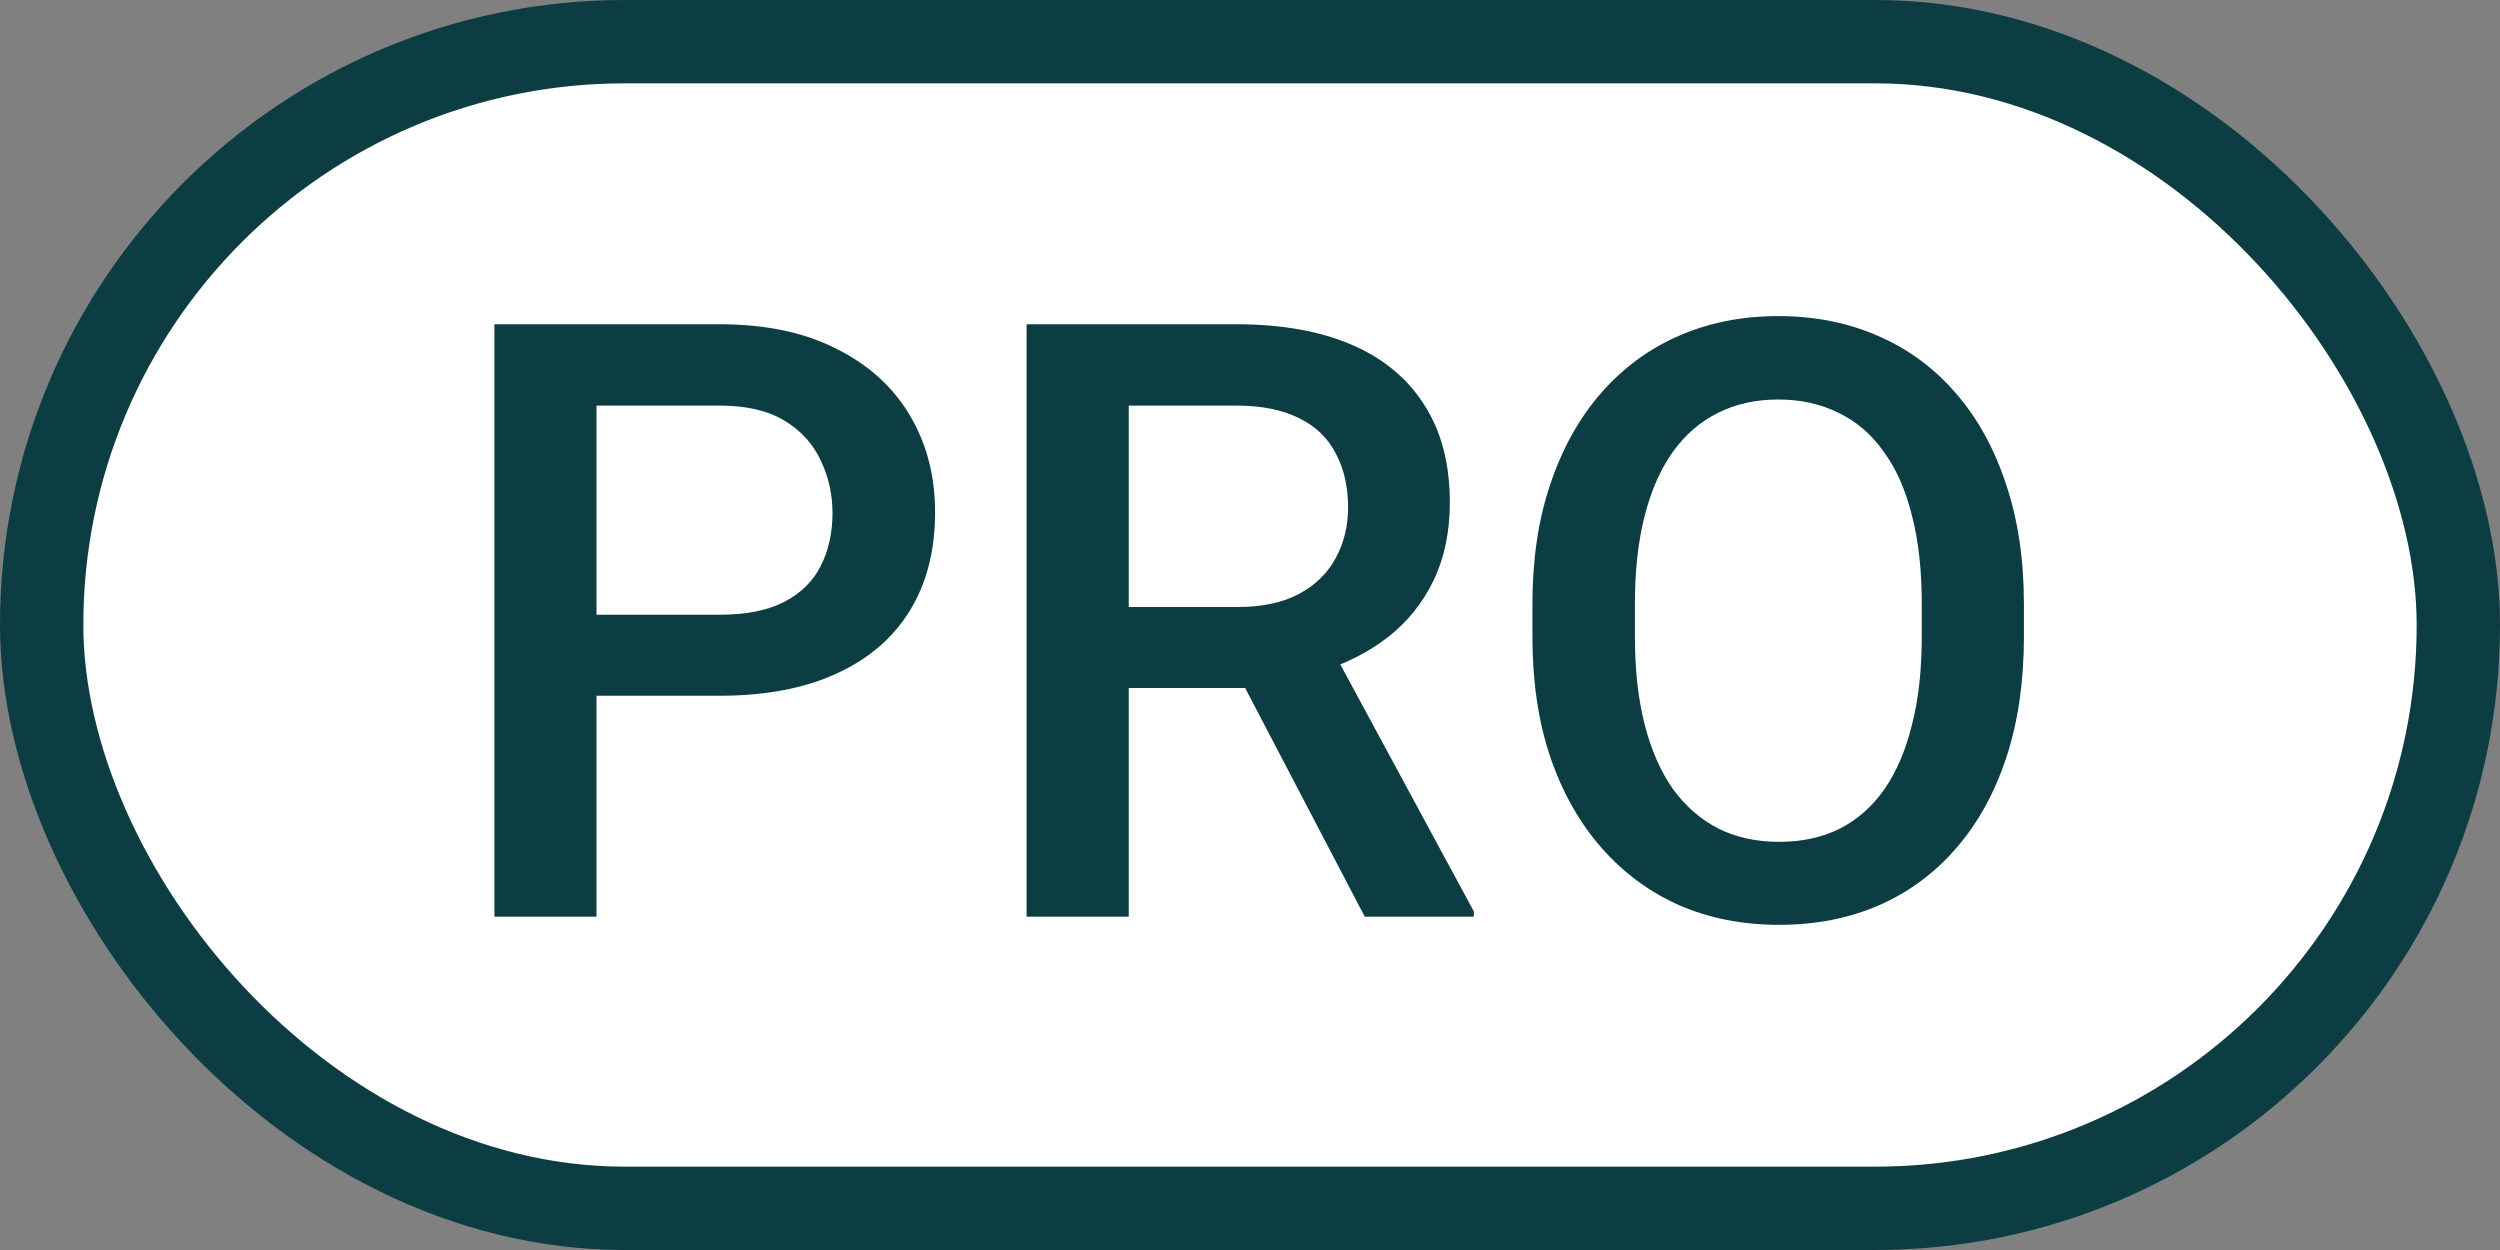 <svg width="30" height="15" viewBox="0 0 30 15" fill="none" xmlns="http://www.w3.org/2000/svg">
<rect x="0" y="0" width="30" height="15" fill="#808080" stroke="none"/>
<rect x="0.5" y="0.5" width="29" height="14" rx="7" fill="white"/>
<path d="M8.633 8.349H6.782V7.377H8.633C8.955 7.377 9.215 7.325 9.414 7.221C9.613 7.117 9.757 6.973 9.849 6.791C9.943 6.605 9.99 6.394 9.99 6.156C9.99 5.932 9.943 5.722 9.849 5.526C9.757 5.328 9.613 5.168 9.414 5.048C9.215 4.927 8.955 4.867 8.633 4.867H7.158V11H5.933V3.891H8.633C9.183 3.891 9.65 3.988 10.034 4.184C10.421 4.376 10.716 4.643 10.918 4.984C11.12 5.323 11.221 5.71 11.221 6.146C11.221 6.605 11.12 6.999 10.918 7.328C10.716 7.657 10.421 7.909 10.034 8.085C9.65 8.261 9.183 8.349 8.633 8.349ZM12.319 3.891H14.834C15.374 3.891 15.835 3.972 16.216 4.135C16.597 4.298 16.888 4.538 17.09 4.857C17.295 5.173 17.398 5.564 17.398 6.029C17.398 6.384 17.332 6.697 17.202 6.967C17.072 7.237 16.888 7.465 16.65 7.65C16.413 7.833 16.13 7.974 15.801 8.075L15.43 8.256H13.169L13.159 7.284H14.854C15.146 7.284 15.391 7.232 15.586 7.128C15.781 7.024 15.928 6.882 16.025 6.703C16.126 6.521 16.177 6.316 16.177 6.088C16.177 5.84 16.128 5.626 16.03 5.443C15.936 5.258 15.789 5.116 15.591 5.019C15.392 4.918 15.14 4.867 14.834 4.867H13.545V11H12.319V3.891ZM16.377 11L14.707 7.807L15.991 7.802L17.686 10.937V11H16.377ZM24.287 7.25V7.641C24.287 8.178 24.217 8.66 24.077 9.086C23.937 9.512 23.737 9.875 23.477 10.175C23.219 10.474 22.91 10.704 22.549 10.863C22.188 11.02 21.787 11.098 21.348 11.098C20.912 11.098 20.513 11.02 20.151 10.863C19.793 10.704 19.482 10.474 19.219 10.175C18.955 9.875 18.75 9.512 18.604 9.086C18.46 8.66 18.389 8.178 18.389 7.641V7.25C18.389 6.713 18.46 6.233 18.604 5.81C18.747 5.383 18.949 5.02 19.209 4.721C19.473 4.418 19.784 4.188 20.142 4.032C20.503 3.873 20.902 3.793 21.338 3.793C21.777 3.793 22.178 3.873 22.539 4.032C22.9 4.188 23.211 4.418 23.472 4.721C23.732 5.02 23.932 5.383 24.072 5.81C24.215 6.233 24.287 6.713 24.287 7.25ZM23.061 7.641V7.24C23.061 6.843 23.023 6.493 22.944 6.19C22.869 5.884 22.757 5.629 22.607 5.424C22.461 5.215 22.28 5.059 22.065 4.955C21.851 4.848 21.608 4.794 21.338 4.794C21.068 4.794 20.827 4.848 20.615 4.955C20.404 5.059 20.223 5.215 20.073 5.424C19.927 5.629 19.814 5.884 19.736 6.19C19.658 6.493 19.619 6.843 19.619 7.24V7.641C19.619 8.038 19.658 8.389 19.736 8.695C19.814 9.001 19.928 9.26 20.078 9.472C20.231 9.68 20.413 9.838 20.625 9.945C20.837 10.05 21.078 10.102 21.348 10.102C21.621 10.102 21.864 10.05 22.075 9.945C22.287 9.838 22.466 9.68 22.612 9.472C22.759 9.26 22.869 9.001 22.944 8.695C23.023 8.389 23.061 8.038 23.061 7.641Z" fill="#0C3D42"/>
<rect x="0.5" y="0.5" width="29" height="14" rx="7" stroke="#0C3D42"/>
</svg>

